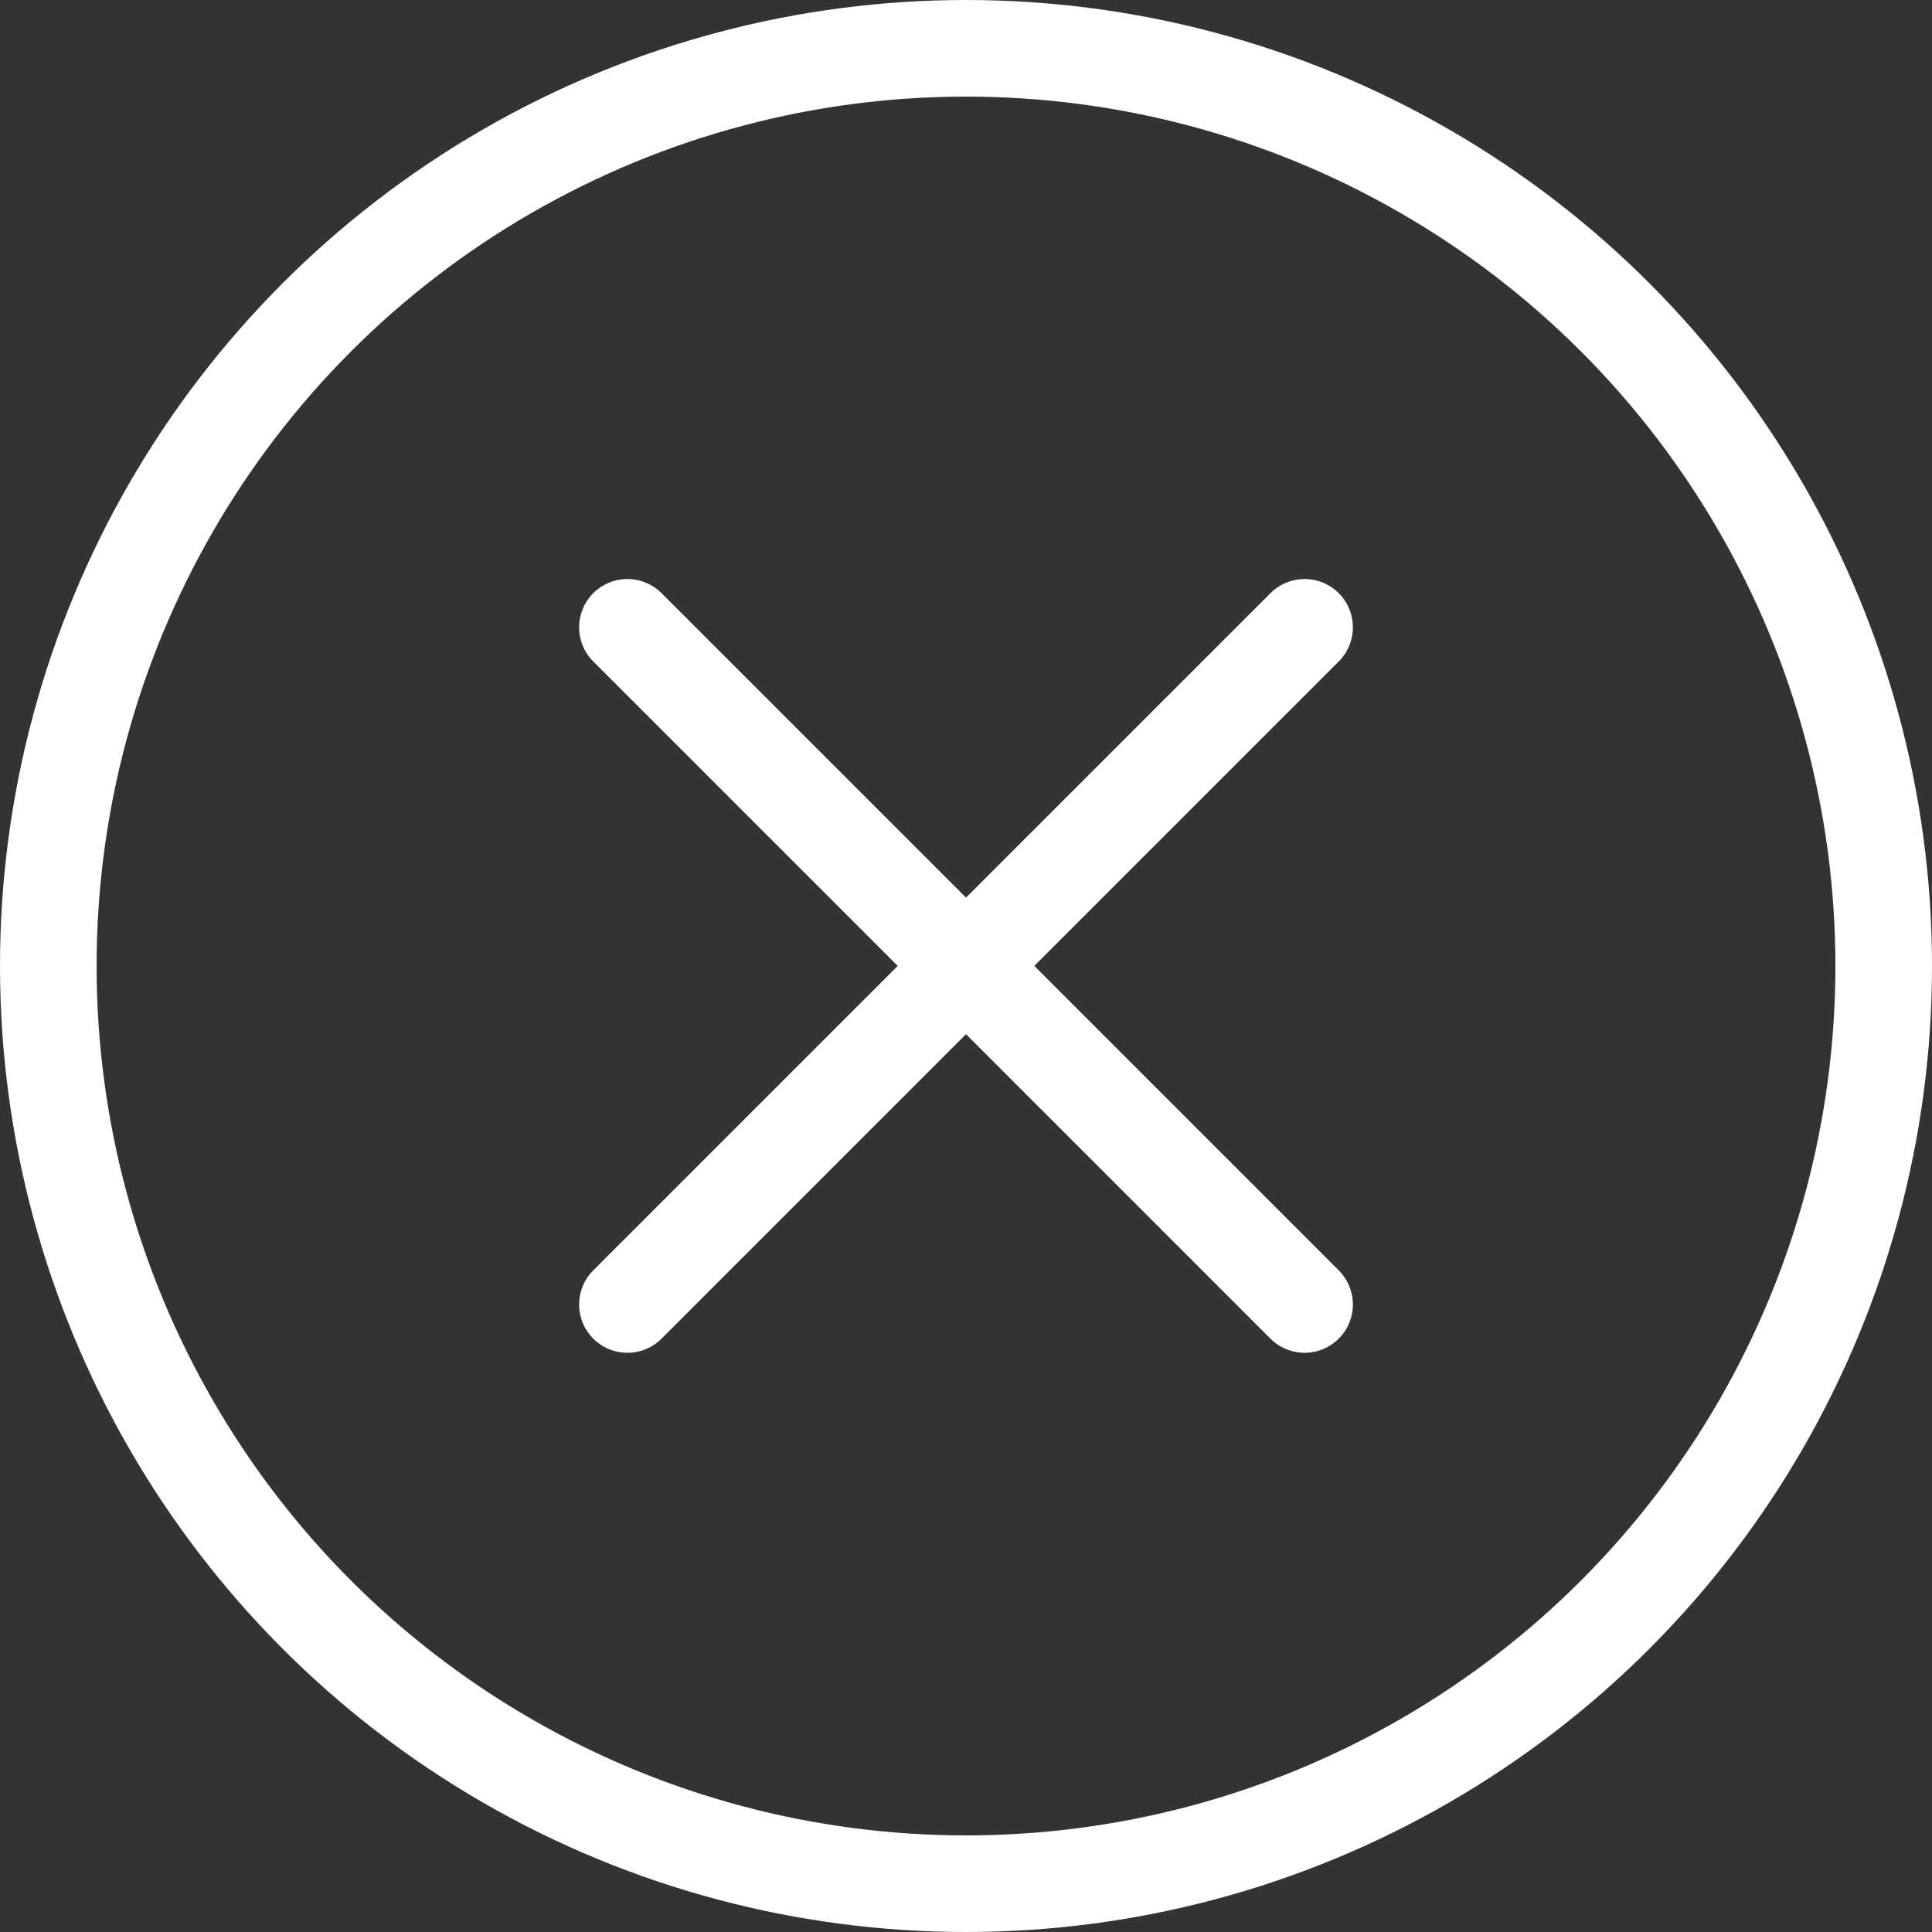 <svg xmlns="http://www.w3.org/2000/svg" width="20" height="20" viewBox="0 0 20 20">
  <rect x="0" y="0" width="20" height="20" fill="#333333" stroke="none"/>
  <g id="Group_4602" data-name="Group 4602" transform="translate(-1157.057 -542.057)">
    <g id="Ellipse_11" data-name="Ellipse 11" transform="translate(1157.057 542.057)" fill="none" stroke="#fff" stroke-width="1">
      <circle cx="10" cy="10" r="10" stroke="none"/>
      <circle cx="10" cy="10" r="9.5" fill="none"/>
    </g>
    <g id="Group_4548" data-name="Group 4548" transform="translate(1163.552 548.551)">
      <line id="Line_10" data-name="Line 10" x2="7.01" y2="7.01" transform="translate(0 0)" fill="none" stroke="#fff" stroke-linecap="round" stroke-width="1"/>
      <line id="Line_11" data-name="Line 11" x1="7.01" y2="7.01" transform="translate(0 0)" fill="none" stroke="#fff" stroke-linecap="round" stroke-width="1"/>
    </g>
  </g>
</svg>
